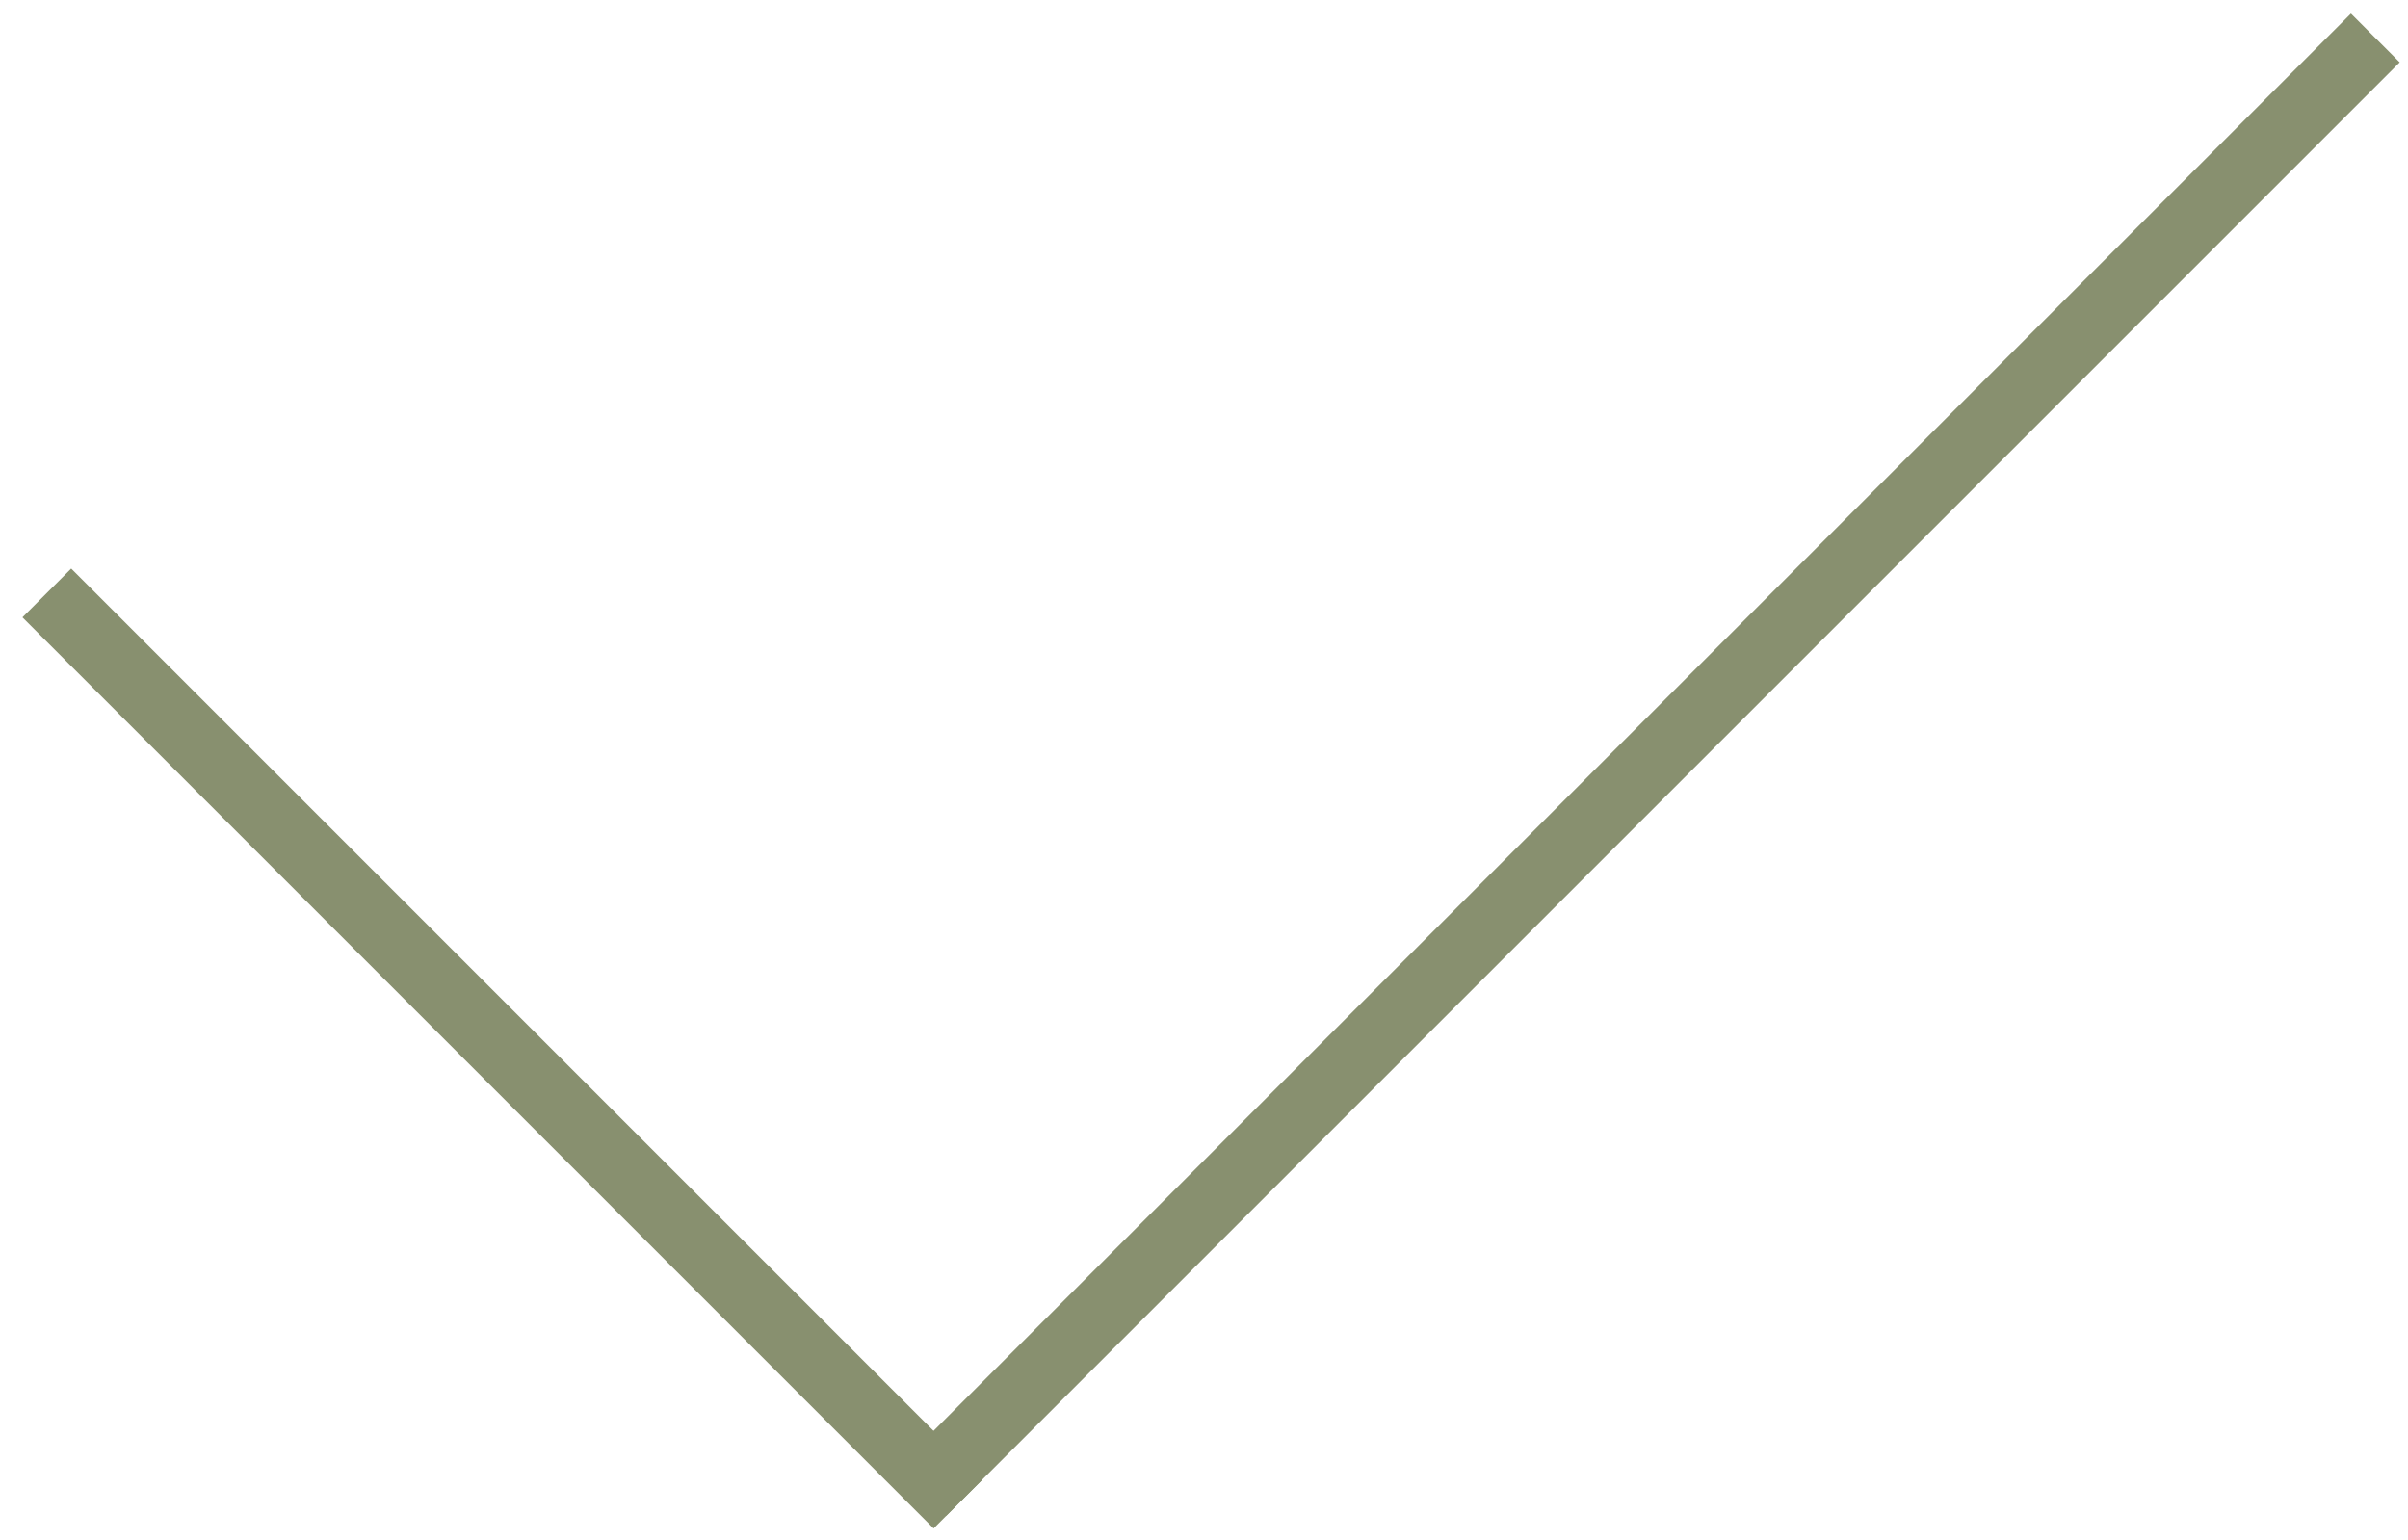 <?xml version="1.0" encoding="UTF-8" standalone="no"?> <svg xmlns="http://www.w3.org/2000/svg" xmlns:xlink="http://www.w3.org/1999/xlink" xmlns:serif="http://www.serif.com/" width="100%" height="100%" viewBox="0 0 111 71" version="1.1" xml:space="preserve" style="fill-rule:evenodd;clip-rule:evenodd;stroke-linejoin:round;stroke-miterlimit:2;"> <g transform="matrix(1,0,0,1,-2544,-1349)"> <g transform="matrix(4.167,0,0,4.167,0,0)"> <g transform="matrix(0.707,0.707,0.707,-0.707,616.069,328.207)"> <rect x="-2.088" y="-5.422" width="14.257" height="0.763" style="fill:rgb(136,144,111);"></rect> </g> <g transform="matrix(0.707,-0.707,-0.707,-0.707,628.748,343.563)"> <rect x="-3.331" y="7.659" width="22.743" height="0.763" style="fill:rgb(136,144,111);"></rect> </g> </g> </g> </svg> 
